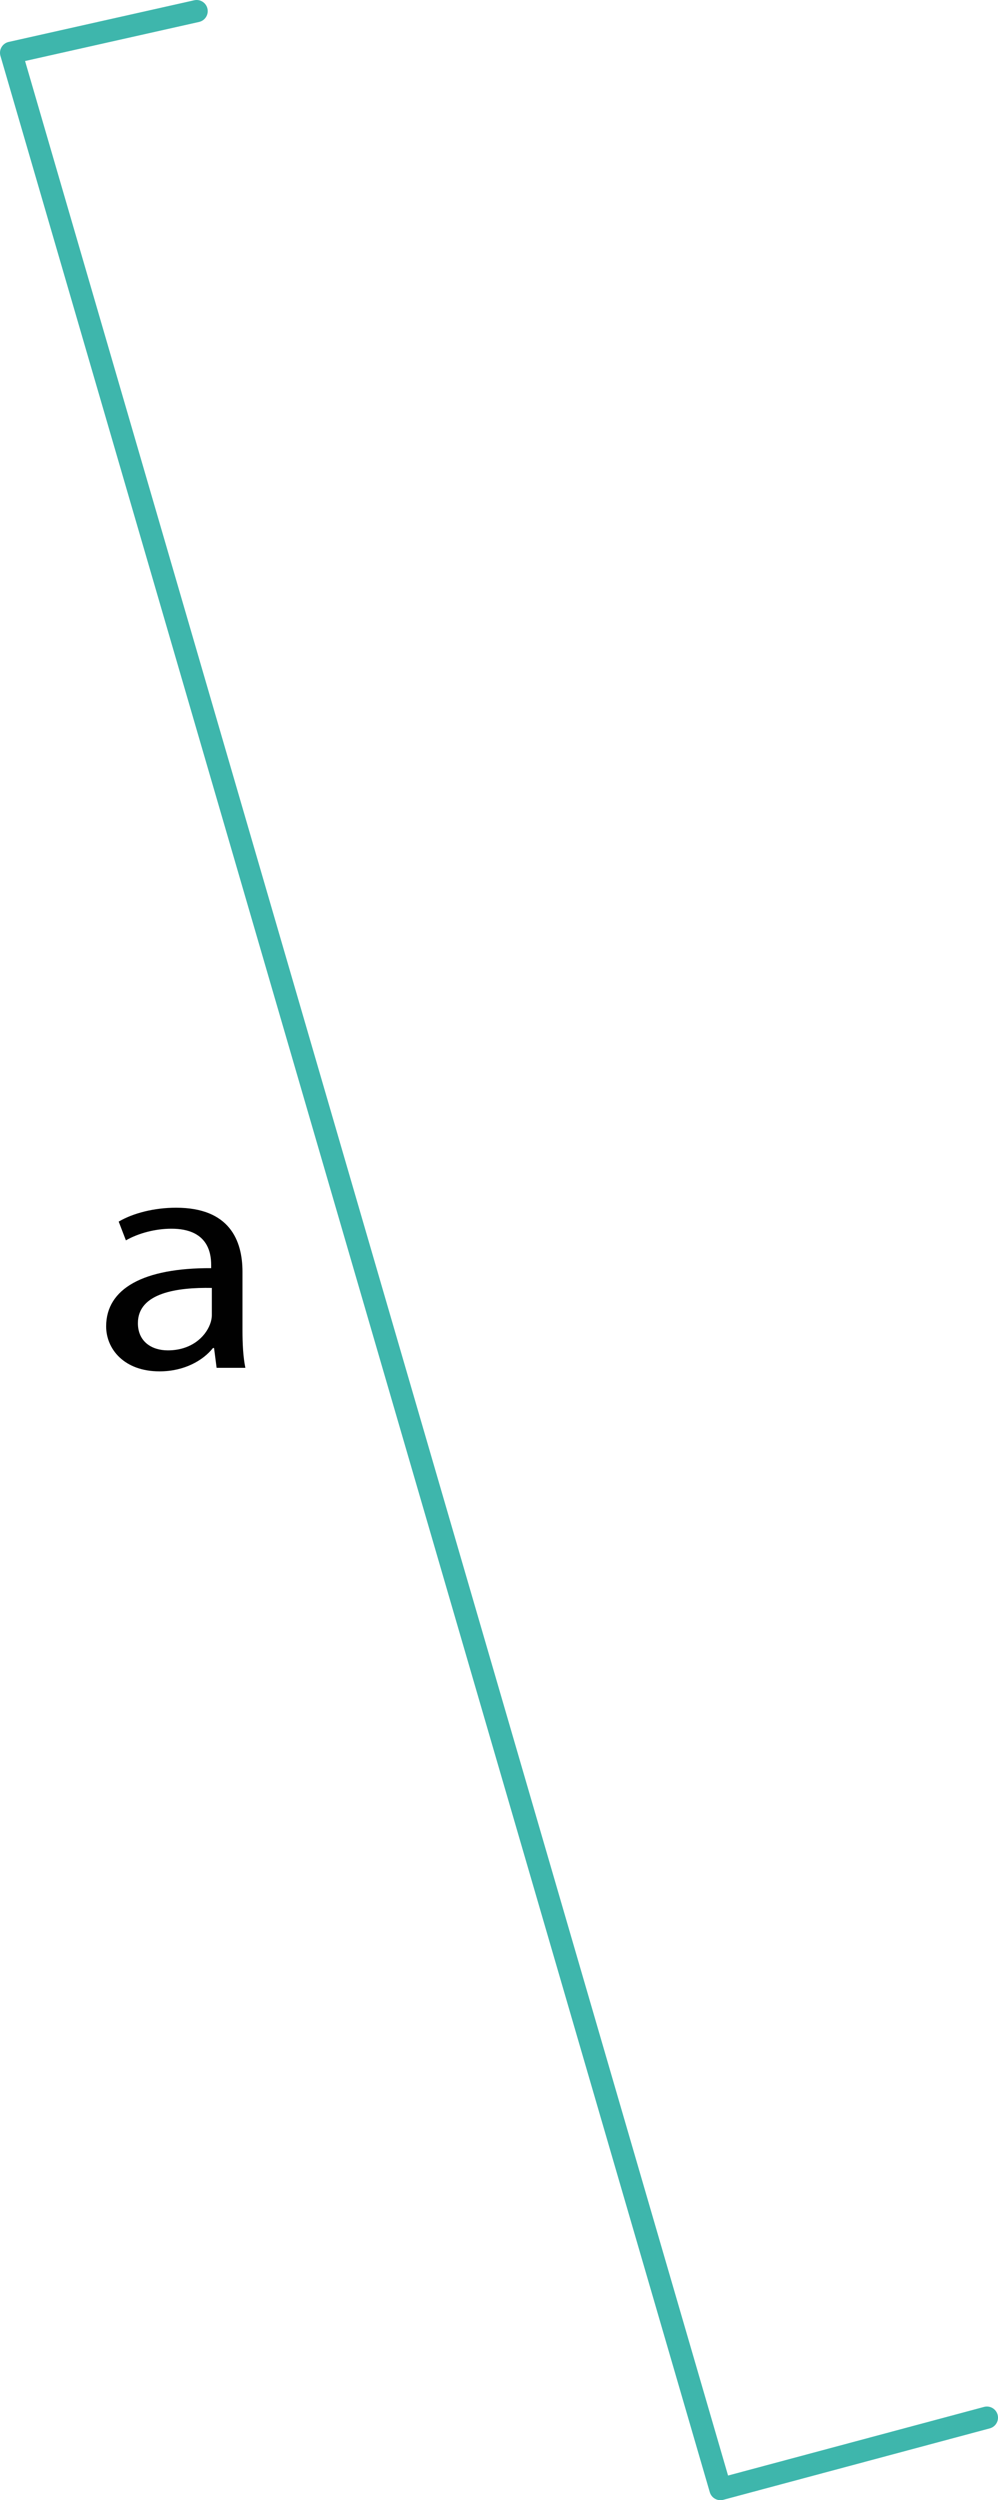 <svg viewBox="0 0 89.89 225.03" xmlns="http://www.w3.org/2000/svg" data-name="Livello 1" id="a" height="225.03" width="89.89">
  <path style="fill: #010101; stroke-width: 0px;" d="m19.51,123.11l-.23-1.78h-.1c-.88,1.11-2.57,2.1-4.81,2.1-3.19,0-4.81-2.01-4.81-4.05,0-3.41,3.38-5.27,9.46-5.24v-.29c0-1.17-.36-3.26-3.58-3.26-1.46,0-2.99.41-4.1,1.05l-.65-1.69c1.3-.76,3.19-1.25,5.17-1.25,4.81,0,5.98,2.94,5.98,5.76v5.27c0,1.22.06,2.42.26,3.38h-2.6Zm-.42-7.19c-3.12-.06-6.67.44-6.67,3.17,0,1.66,1.24,2.45,2.7,2.45,2.05,0,3.35-1.16,3.8-2.36.1-.26.16-.55.16-.81v-2.45Z"></path>
  <polyline style="fill: none; stroke: #3eb6ac; stroke-linecap: round; stroke-linejoin: round; stroke-width: 2px;" points="17.71 1 1 4.75 64.89 224.03 88.89 217.6"></polyline>
</svg>